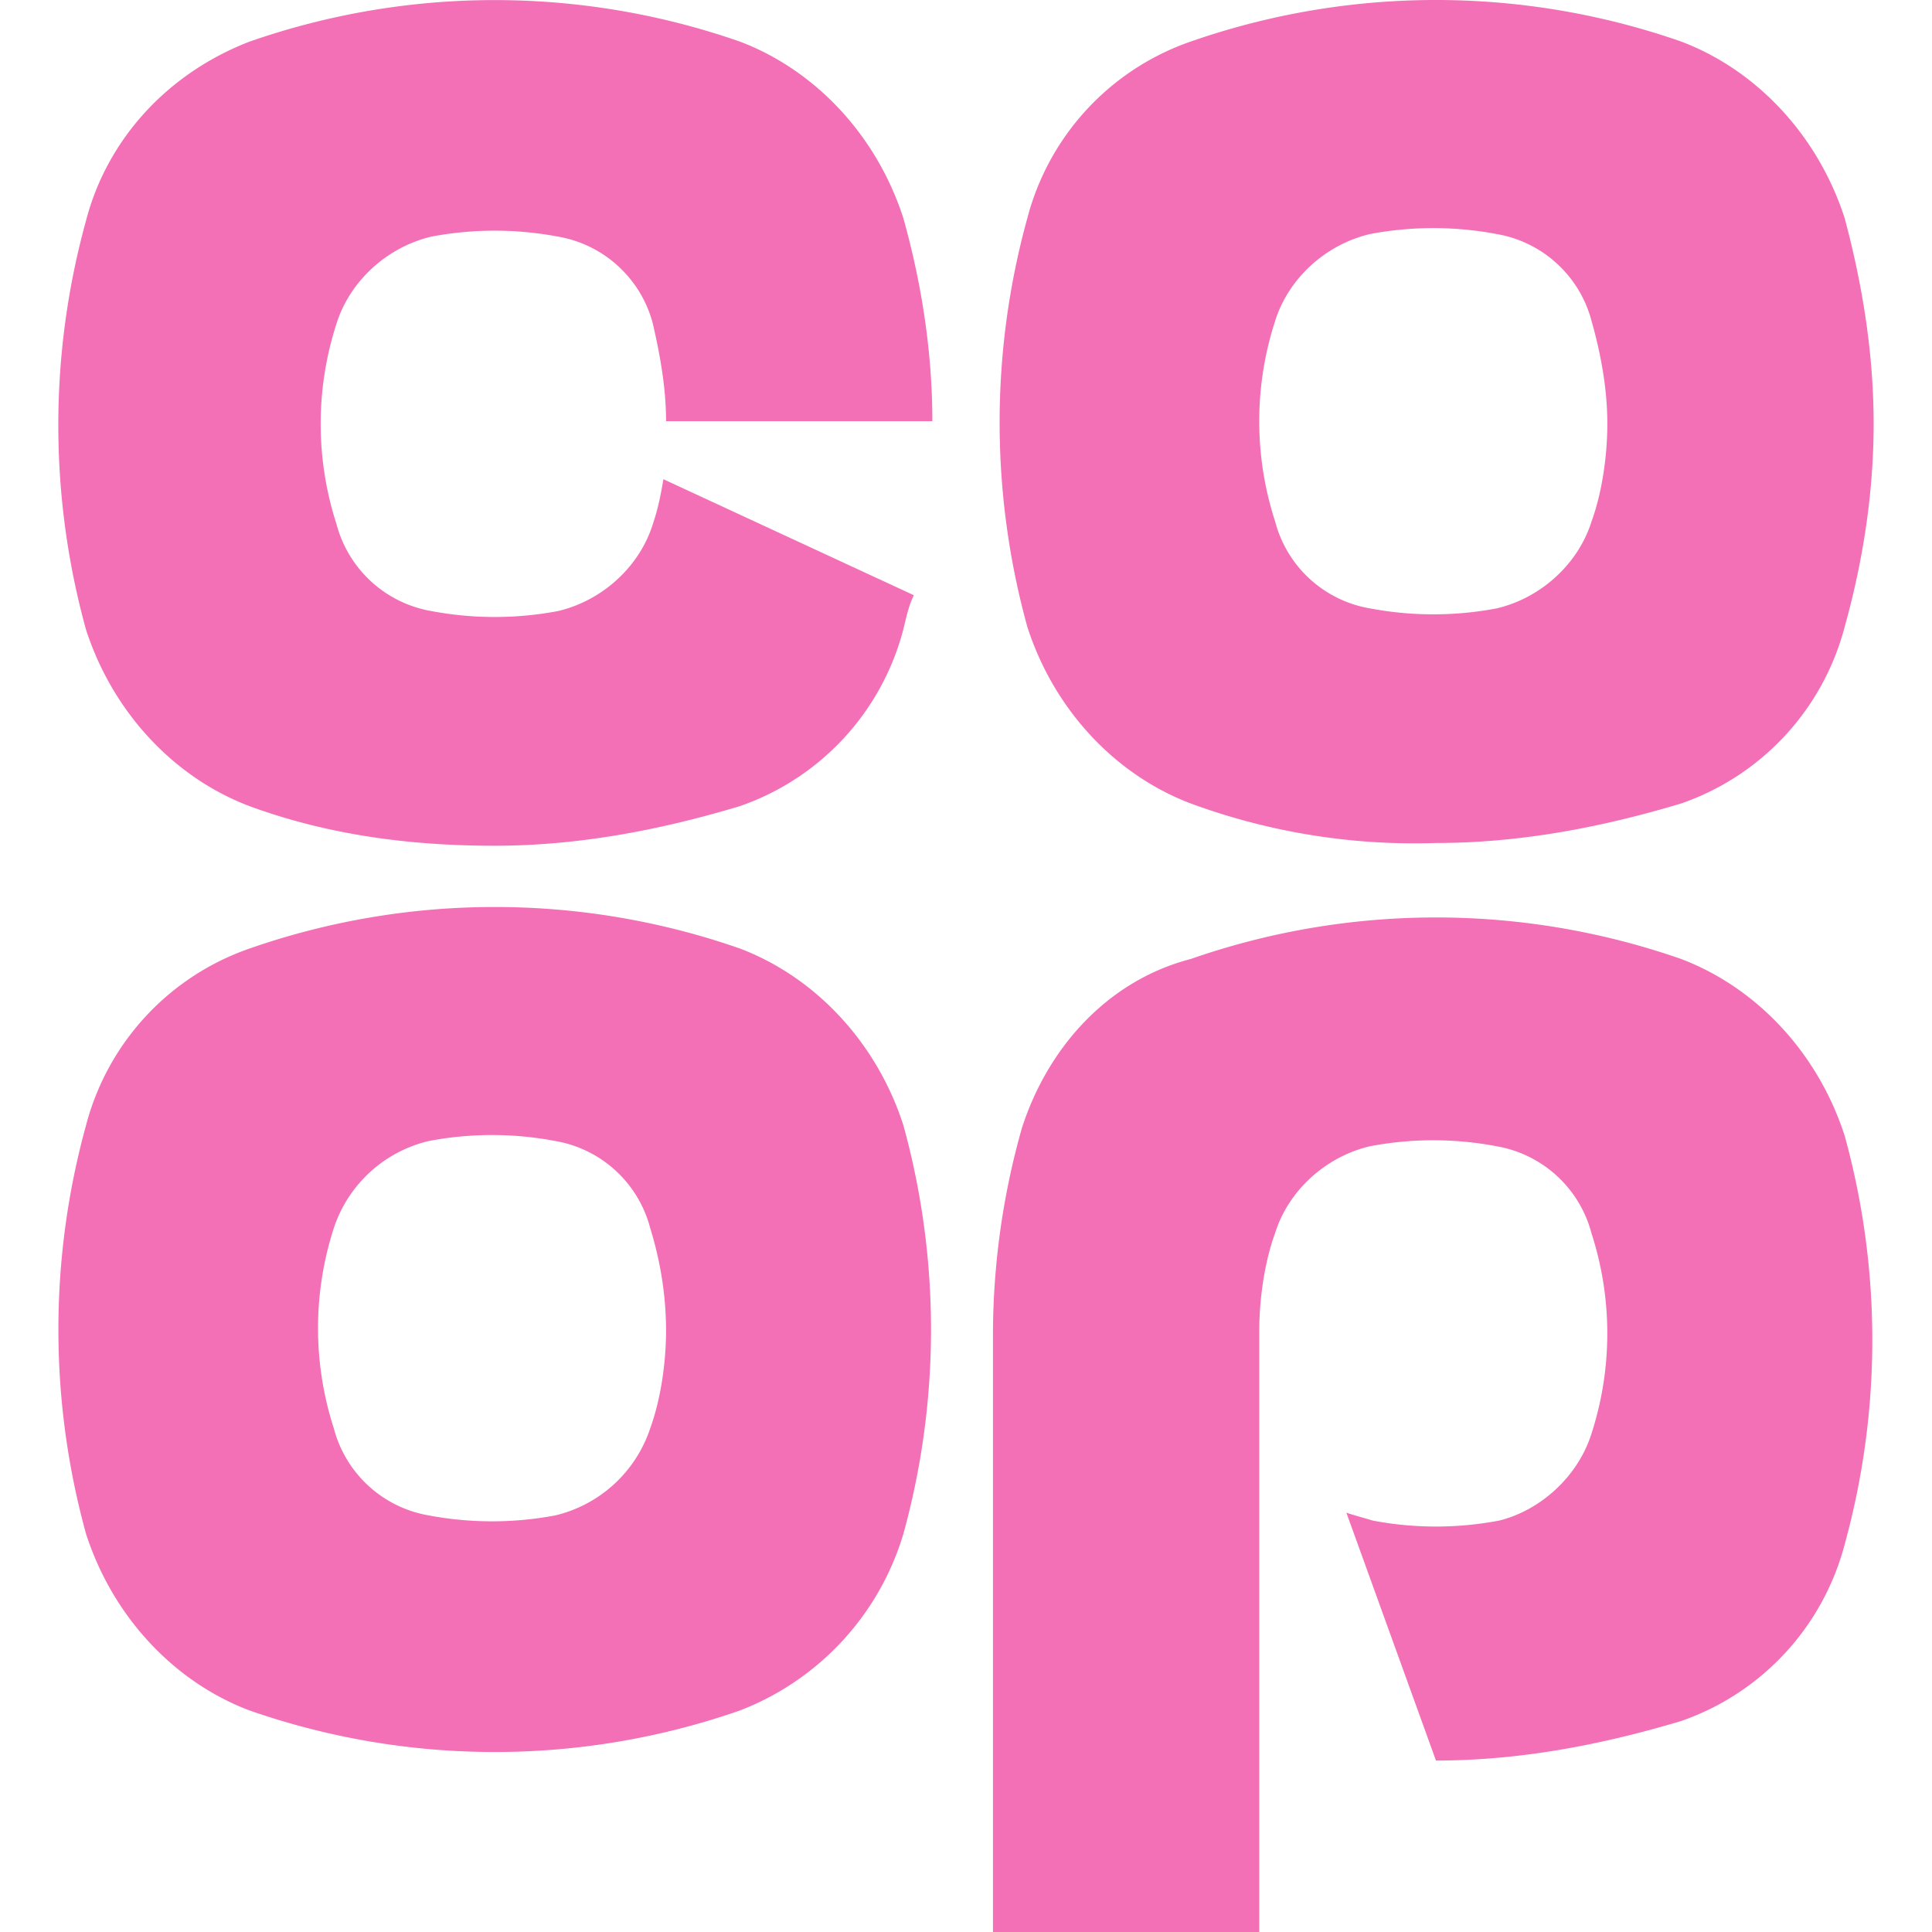 <svg role="img" width="32px" height="32px" viewBox="0 0 24 24" xmlns="http://www.w3.org/2000/svg"><title>Co-op</title><path fill="#f36fb6" d="M23.275 5.265c0-.852-.132-1.703-.36-2.555-.328-1.016-1.081-1.834-2.031-2.194a9.248 9.248 0 0 0-6.092 0 3.168 3.168 0 0 0-2.03 2.194 9.532 9.532 0 0 0 0 5.077c.326 1.015 1.08 1.834 2.03 2.194a8.04 8.04 0 0 0 3.046.491c1.049 0 2.063-.196 3.046-.491a3.172 3.172 0 0 0 2.031-2.194c.229-.819.36-1.67.36-2.522zm-3.308 0c0 .393-.065.852-.196 1.212-.164.524-.623.95-1.18 1.081a4.233 4.233 0 0 1-1.571 0 1.473 1.473 0 0 1-1.18-1.081 4.025 4.025 0 0 1 0-2.489c.163-.524.622-.95 1.18-1.081a4.233 4.233 0 0 1 1.571 0 1.476 1.476 0 0 1 1.18 1.081c.13.458.196.884.196 1.277m-8.745 13.79a9.552 9.552 0 0 0 0-5.077c-.327-1.016-1.081-1.834-2.03-2.195a9.248 9.248 0 0 0-6.092 0 3.173 3.173 0 0 0-2.031 2.195 9.552 9.552 0 0 0 0 5.077c.328 1.015 1.081 1.834 2.031 2.193a9.248 9.248 0 0 0 6.092 0 3.392 3.392 0 0 0 2.03-2.193m-2.948-2.523c0 .393-.066.852-.197 1.212a1.644 1.644 0 0 1-1.179 1.081 4.238 4.238 0 0 1-1.572 0 1.477 1.477 0 0 1-1.179-1.081 4.04 4.04 0 0 1 0-2.489 1.64 1.64 0 0 1 1.179-1.081 4.196 4.196 0 0 1 1.572 0 1.476 1.476 0 0 1 1.179 1.081c.131.426.197.851.197 1.277m0-11.3h3.308c0-.851-.131-1.703-.36-2.521-.327-1.016-1.081-1.834-2.03-2.194a9.248 9.248 0 0 0-6.092 0C2.084.909 1.331 1.728 1.068 2.743a9.552 9.552 0 0 0 0 5.077c.328 1.015 1.081 1.834 2.031 2.194.982.36 1.998.492 3.046.492 1.048 0 2.063-.197 3.046-.492a3.17 3.17 0 0 0 2.03-2.194c.033-.131.065-.295.131-.426L8.241 5.953c-.033.196-.065.36-.131.557-.163.524-.622.95-1.179 1.081a4.238 4.238 0 0 1-1.572 0A1.478 1.478 0 0 1 4.18 6.51a4.04 4.04 0 0 1 0-2.489c.164-.524.622-.95 1.179-1.082a4.238 4.238 0 0 1 1.572 0A1.476 1.476 0 0 1 8.11 4.021c.098.425.164.818.164 1.211m4.421 8.779a9.442 9.442 0 0 0-.36 2.555V24h3.308v-7.468c0-.393.065-.852.196-1.212.163-.524.622-.95 1.18-1.081a4.191 4.191 0 0 1 1.571 0 1.478 1.478 0 0 1 1.18 1.081 4.04 4.04 0 0 1 0 2.489c-.164.523-.623.95-1.146 1.08a4.196 4.196 0 0 1-1.572 0c-.099-.031-.229-.064-.327-.098l1.113 3.079c1.049 0 2.063-.197 3.046-.491a3.175 3.175 0 0 0 2.031-2.194 9.552 9.552 0 0 0 0-5.077c-.328-1.016-1.081-1.834-2.031-2.195a9.248 9.248 0 0 0-6.092 0c-1.016.263-1.769 1.082-2.097 2.098"/></svg>